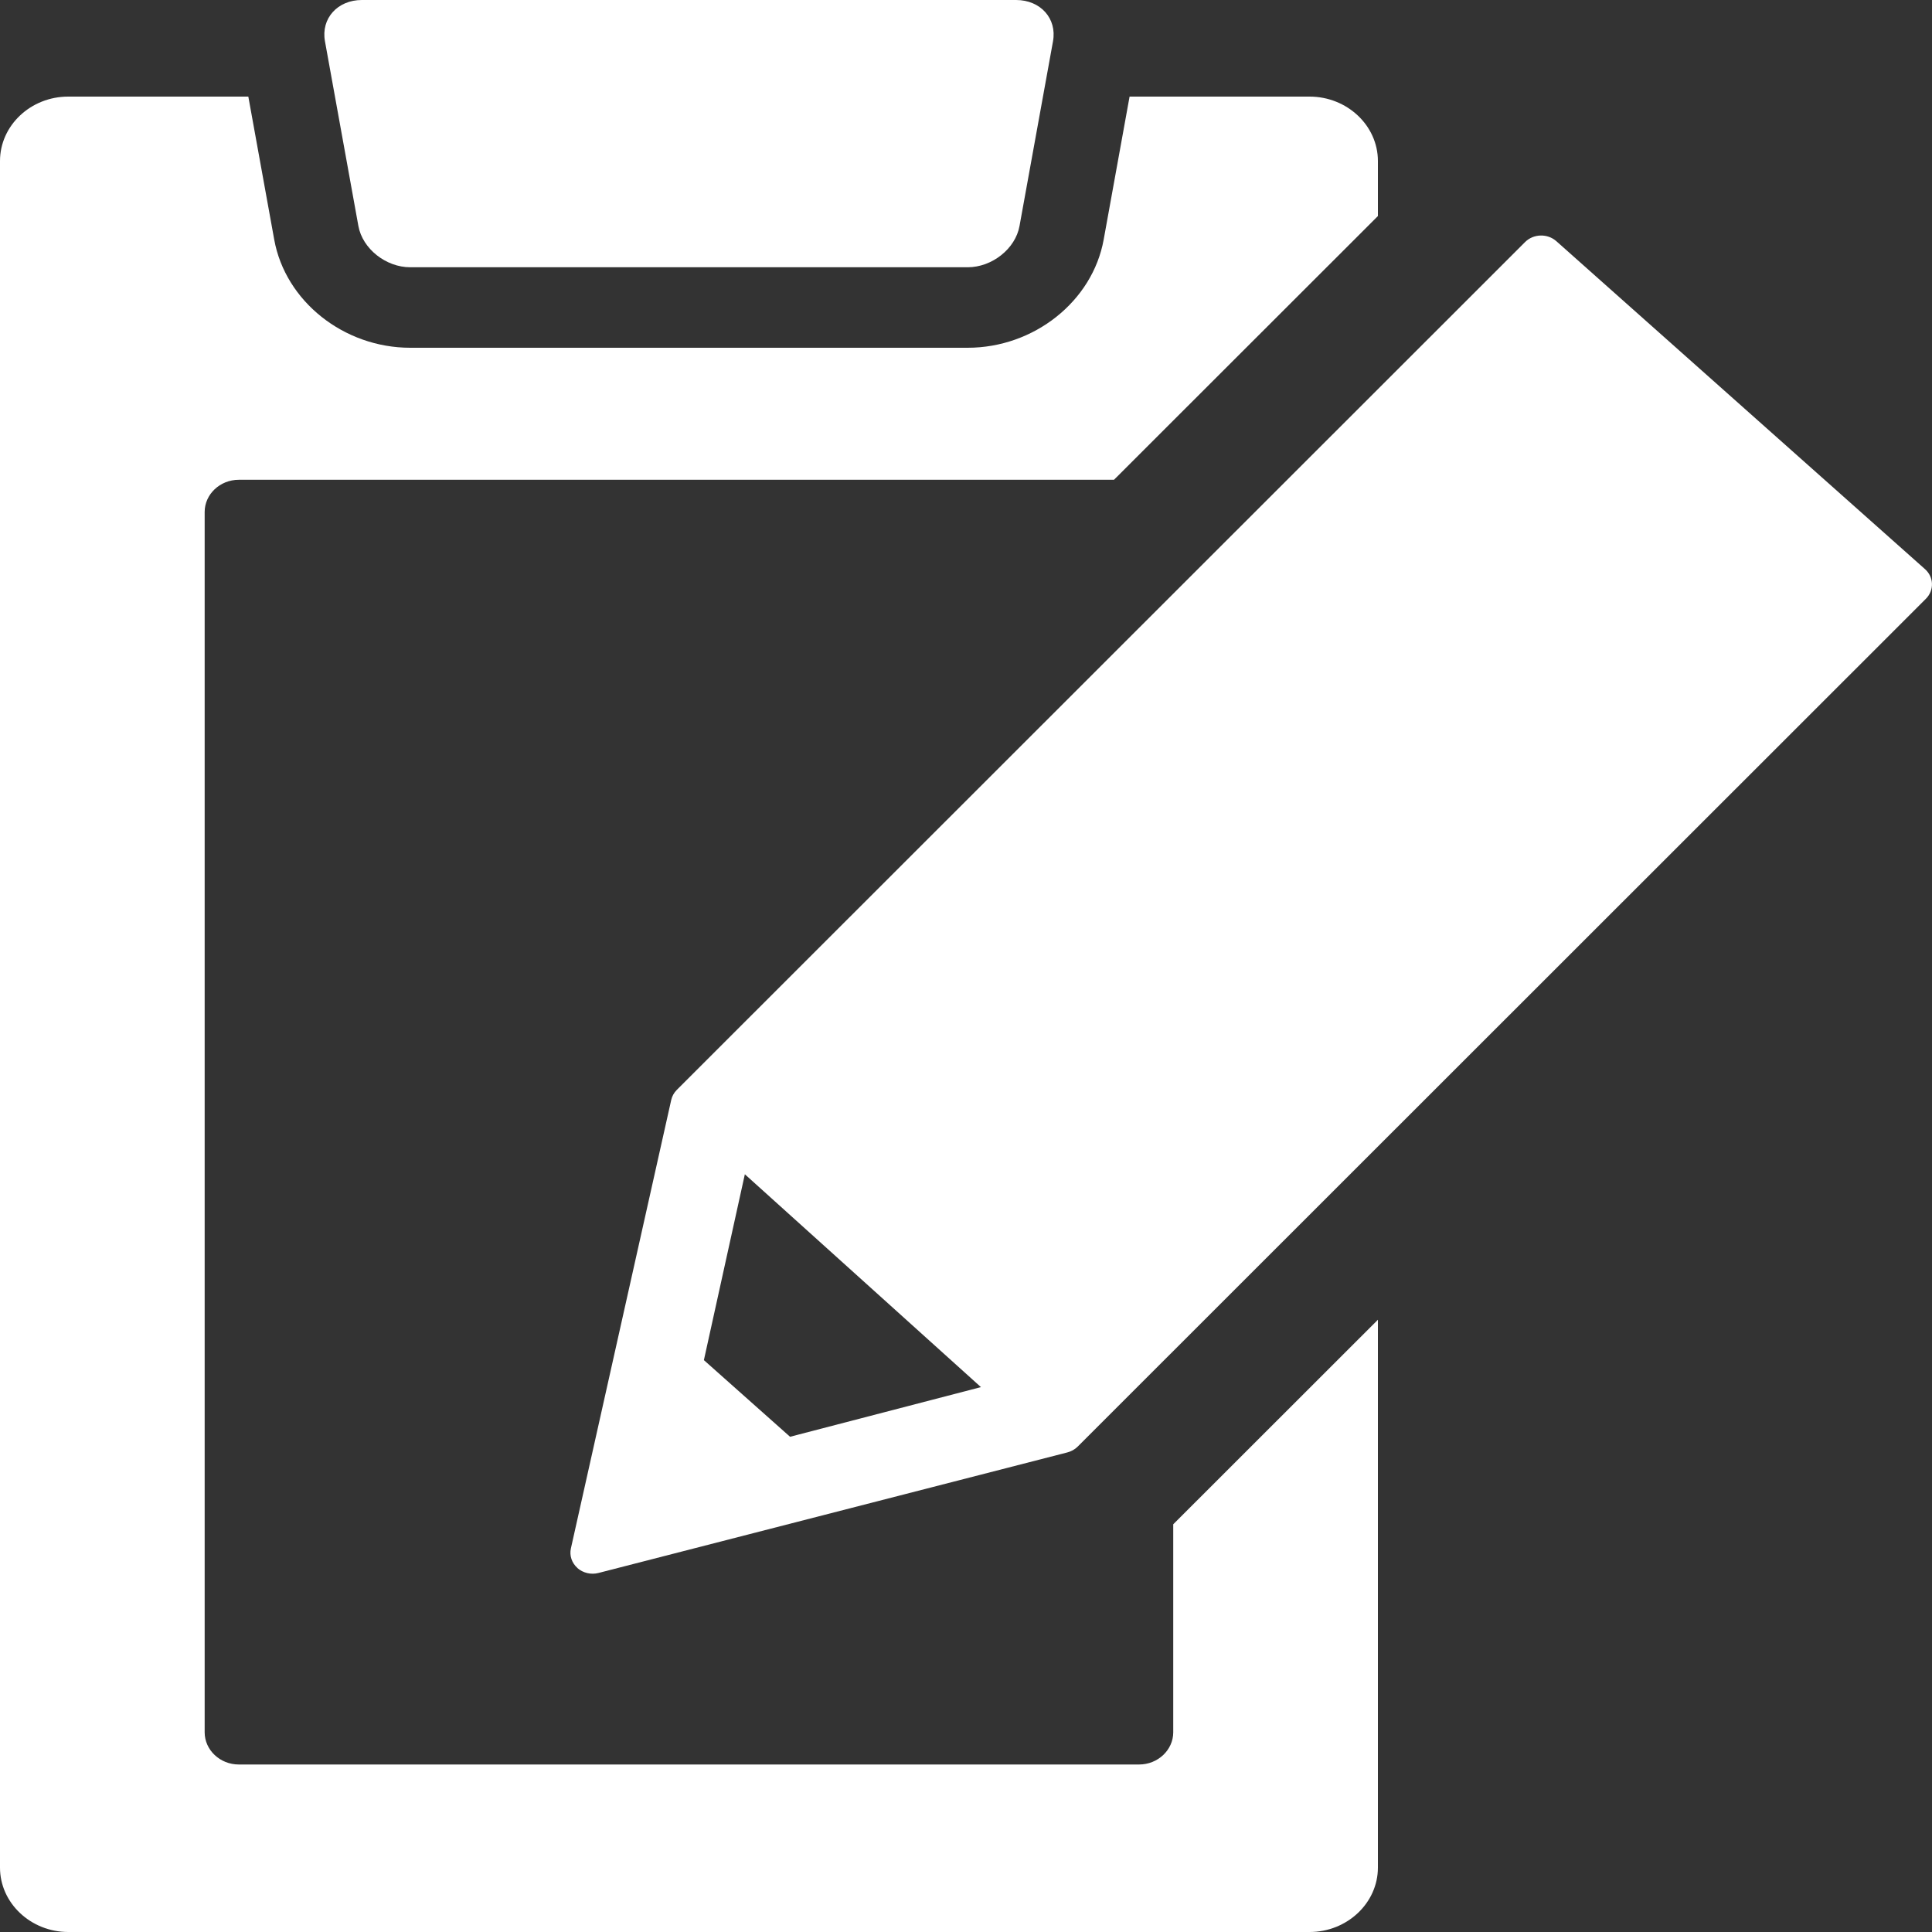 <svg width="30" height="30" viewBox="0 0 30 30" fill="none" xmlns="http://www.w3.org/2000/svg">
<rect x="0" y="0" width="30" height="30" fill="#333333" stroke="none"/>
<g clip-path="url(#clip0_274_3787)">
<path d="M15.831 3.509C15.768 3.862 15.405 4.15 15.026 4.15H6.37C5.991 4.15 5.629 3.862 5.565 3.509L5.046 0.641C4.982 0.288 5.24 0 5.619 0H15.778C16.157 0 16.415 0.288 16.351 0.641L15.831 3.509Z" fill="white"/>
<path d="M18.218 23.668V26.899C18.218 27.174 17.979 27.399 17.688 27.399H3.708C3.416 27.399 3.178 27.174 3.178 26.899V7.95C3.178 7.675 3.416 7.45 3.708 7.45H17.298L21.396 3.355V2.5C21.396 1.95 20.918 1.5 20.335 1.5H17.54L17.138 3.72C16.965 4.678 16.056 5.4 15.026 5.4H6.37C5.339 5.4 4.431 4.678 4.258 3.72L3.856 1.5H1.061C0.477 1.499 0 1.949 0 2.5V29C0 29.55 0.477 30 1.061 30H20.335C20.918 30 21.396 29.55 21.396 29V20.493L18.219 23.668L18.218 23.668Z" fill="white"/>
<path d="M8.966 24.347C8.878 24.269 8.84 24.154 8.865 24.043L10.423 17.079C10.436 17.021 10.466 16.967 10.51 16.923L23.681 3.759C23.812 3.628 24.03 3.623 24.168 3.746L29.892 8.838C30.03 8.961 30.036 9.167 29.905 9.298L16.735 22.462C16.691 22.506 16.636 22.537 16.574 22.553L9.293 24.425C9.177 24.455 9.053 24.425 8.965 24.348L8.966 24.347ZM12.268 22.31L15.232 21.539L11.566 18.234L10.93 21.12L12.268 22.31H12.268Z" fill="white"/>
</g>
<defs>
<clipPath id="clip0_274_3787">
<rect width="30" height="30" fill="white"/>
</clipPath>
</defs>
</svg>
